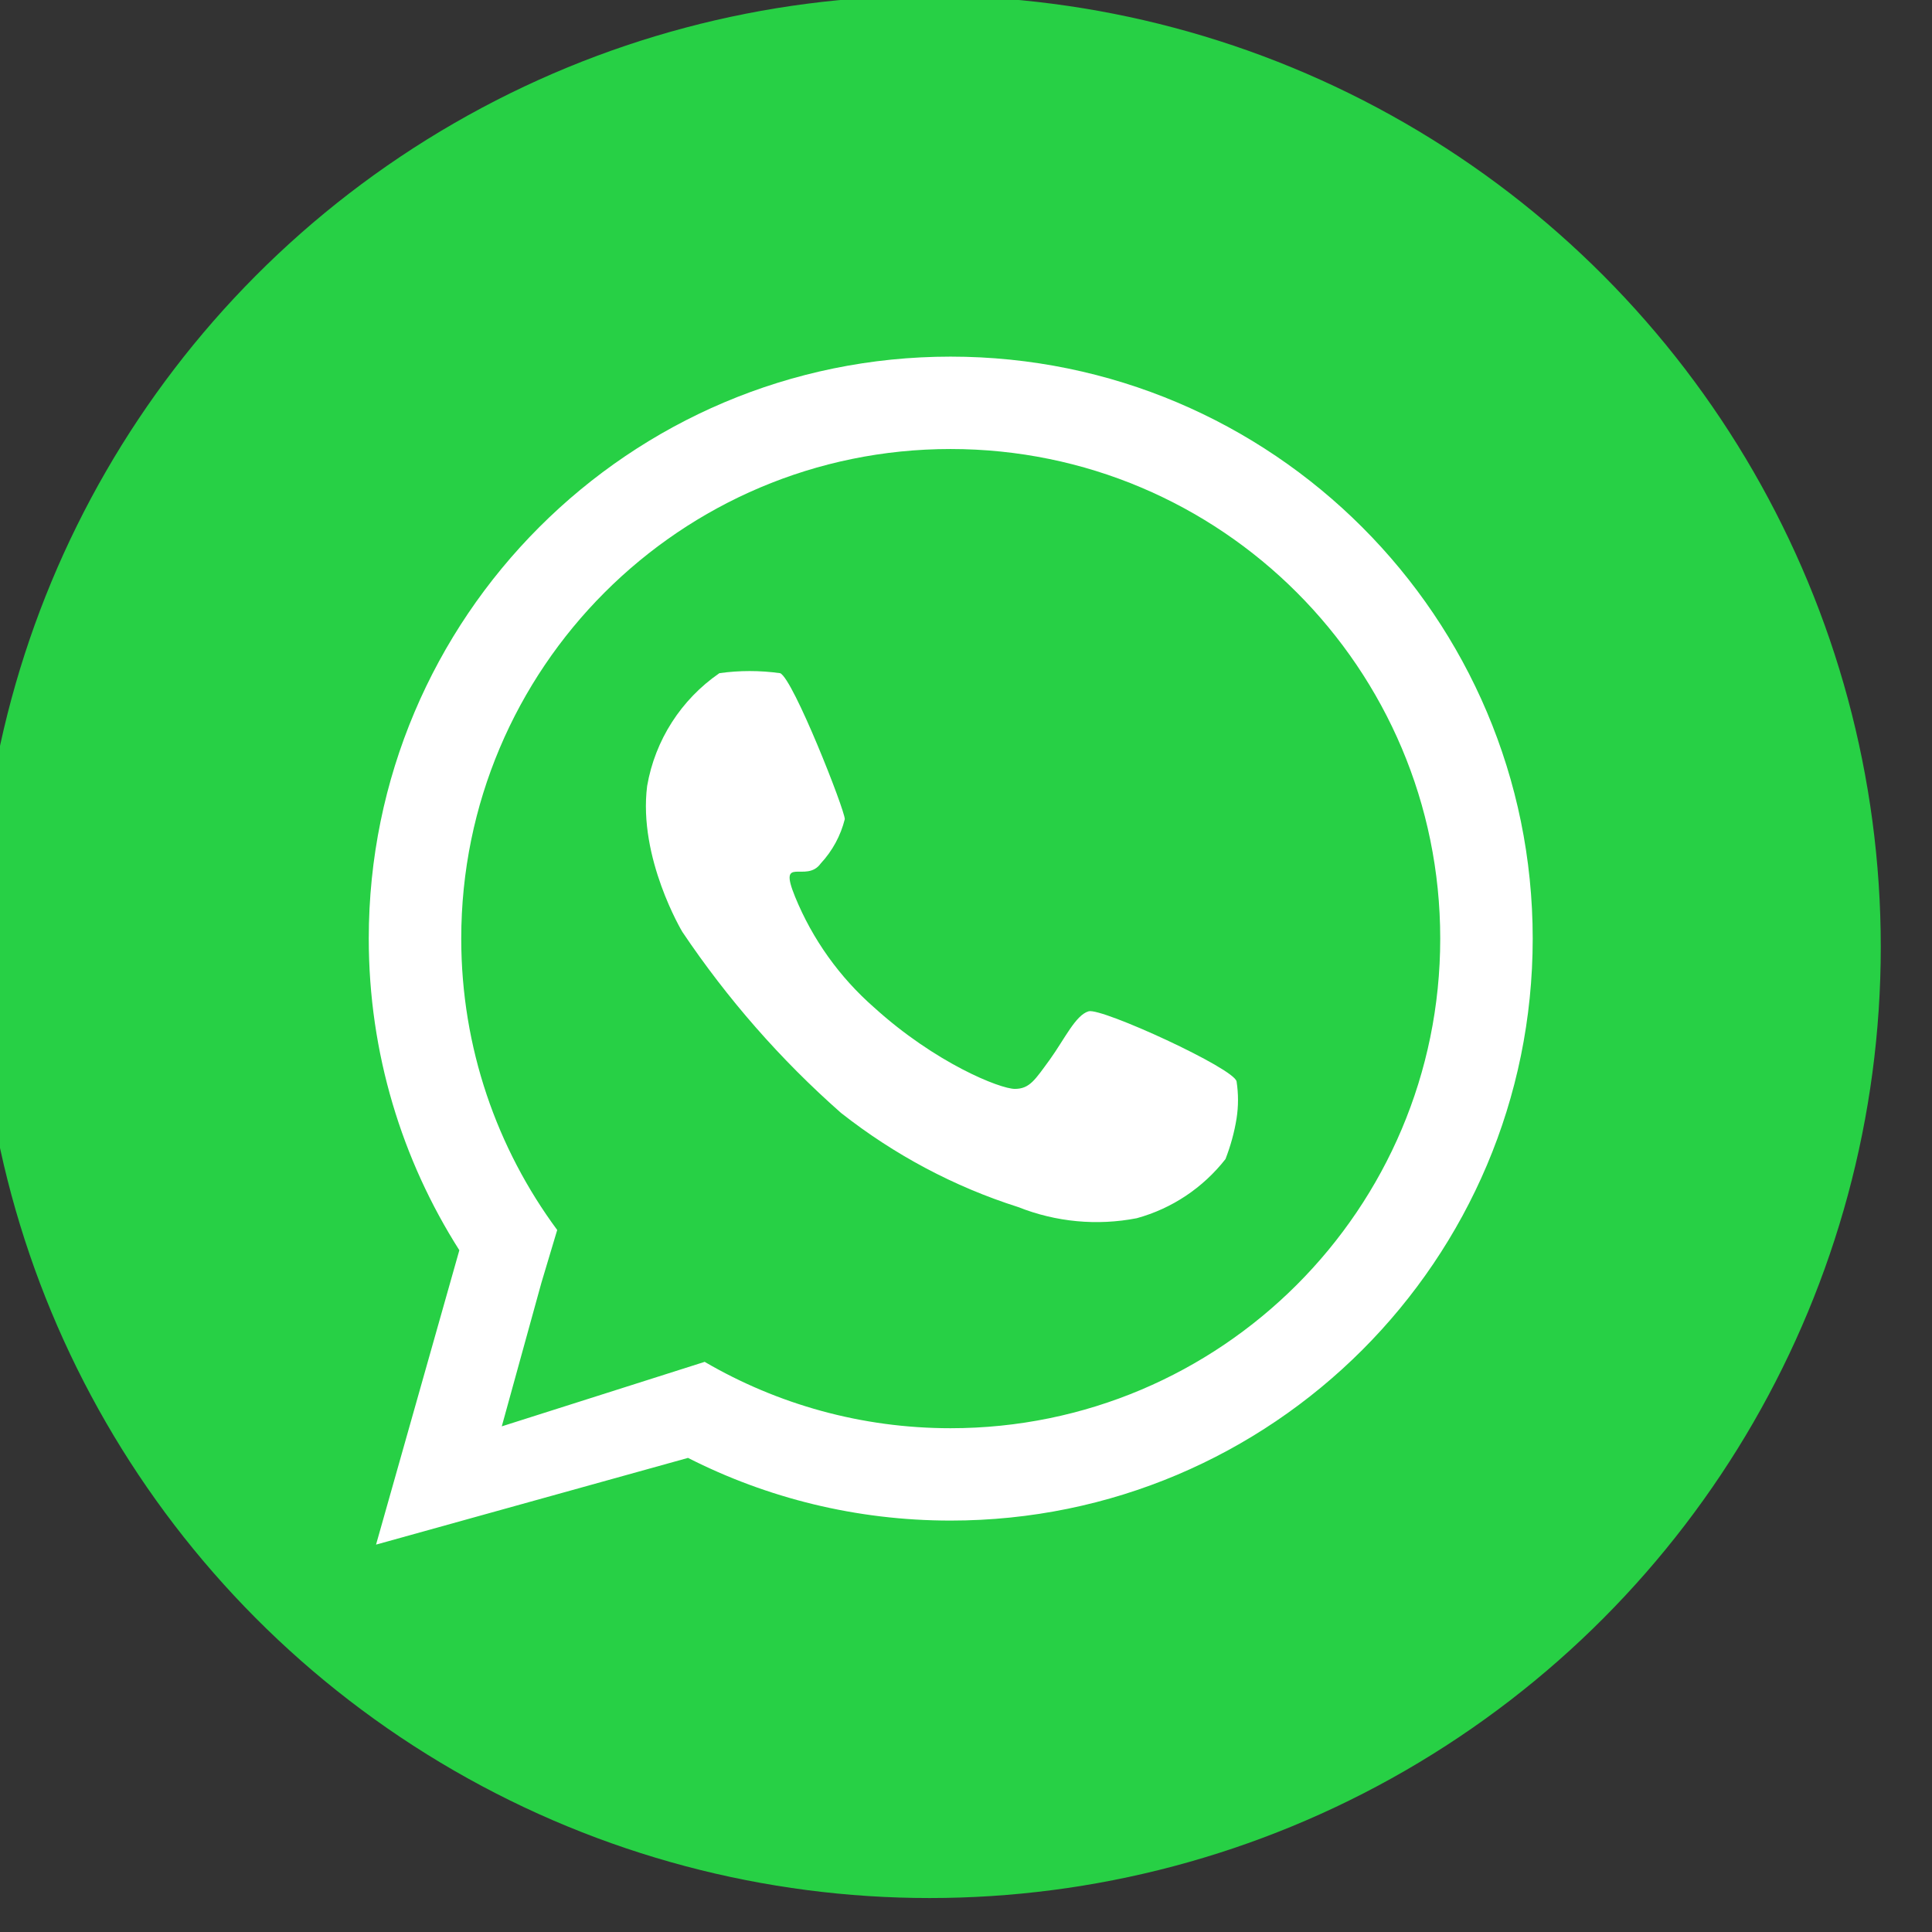 <?xml version="1.0" encoding="UTF-8" standalone="no"?>
<!DOCTYPE svg PUBLIC "-//W3C//DTD SVG 1.1//EN" "http://www.w3.org/Graphics/SVG/1.1/DTD/svg11.dtd">
<svg width="100%" height="100%" viewBox="0 0 61 61" version="1.1" xmlns="http://www.w3.org/2000/svg" xmlns:xlink="http://www.w3.org/1999/xlink" xml:space="preserve" xmlns:serif="http://www.serif.com/" style="fill-rule:evenodd;clip-rule:evenodd;stroke-linejoin:round;stroke-miterlimit:2;">
    <rect x="0" y="0" width="61" height="61" fill="#333333" stroke="none"/>
    <rect id="Artboard1" x="0" y="0" width="60.029" height="60.029" style="fill:none;"/>
    <g id="Artboard11" serif:id="Artboard1">
        <g id="Group_36" transform="matrix(1,0,0,1,1341.67,42.583)">
            <g id="Ellipse_18" transform="matrix(0.858,0,0,0.858,-31.538,210.538)">
                <circle cx="-1492.75" cy="-260.167" r="35" style="fill:#27d045;"/>
            </g>
            <g id="Ellipse_19" transform="matrix(1,0,0,1,197.723,263.844)">
                <g id="Group_35">
                    <g id="Group_34">
                        <g id="Ellipse_191" serif:id="Ellipse_19">
                            <path d="M-1524.89,-266.953C-1526.7,-269.799 -1527.75,-273.174 -1527.75,-276.792C-1527.75,-286.933 -1519.52,-295.167 -1509.38,-295.167C-1499.23,-295.167 -1491,-286.933 -1491,-276.792C-1491,-266.65 -1499.23,-258.417 -1509.38,-258.417C-1512.36,-258.417 -1515.18,-259.13 -1517.67,-260.396L-1527.52,-257.658L-1524.89,-266.953ZM-1517.14,-263.419L-1517.13,-263.42C-1514.85,-262.093 -1512.2,-261.333 -1509.38,-261.333C-1500.84,-261.333 -1493.92,-268.26 -1493.92,-276.792C-1493.92,-285.323 -1500.84,-292.25 -1509.38,-292.25C-1517.91,-292.25 -1524.83,-285.323 -1524.83,-276.792C-1524.83,-273.347 -1523.7,-270.163 -1521.8,-267.592C-1521.92,-267.183 -1522.1,-266.586 -1522.3,-265.922L-1523.55,-261.392L-1517.13,-263.433L-1517.14,-263.419ZM-1516.68,-285.172C-1516.05,-285.262 -1515.4,-285.262 -1514.76,-285.172C-1514.35,-284.997 -1512.72,-280.856 -1512.72,-280.564C-1512.85,-280.043 -1513.11,-279.562 -1513.48,-279.164C-1513.94,-278.522 -1514.84,-279.462 -1514.29,-278.114C-1513.74,-276.767 -1512.88,-275.567 -1511.79,-274.614C-1509.86,-272.864 -1507.82,-272.047 -1507.35,-272.047C-1506.88,-272.047 -1506.71,-272.339 -1506.24,-272.981C-1505.78,-273.622 -1505.43,-274.381 -1505.02,-274.497C-1504.61,-274.614 -1500.41,-272.689 -1500.35,-272.281C-1500.29,-271.895 -1500.29,-271.5 -1500.35,-271.114C-1500.42,-270.674 -1500.54,-270.244 -1500.7,-269.831C-1501.41,-268.924 -1502.39,-268.269 -1503.5,-267.964C-1504.75,-267.72 -1506.05,-267.841 -1507.24,-268.314C-1509.27,-268.959 -1511.16,-269.967 -1512.84,-271.289C-1514.75,-272.972 -1516.43,-274.893 -1517.85,-277.006C-1517.85,-277.006 -1519.25,-279.339 -1518.96,-281.614C-1518.71,-283.056 -1517.89,-284.338 -1516.68,-285.172Z" style="fill:#fff;"/>
                        </g>
                    </g>
                </g>
            </g>
        </g>
    </g>
</svg>
